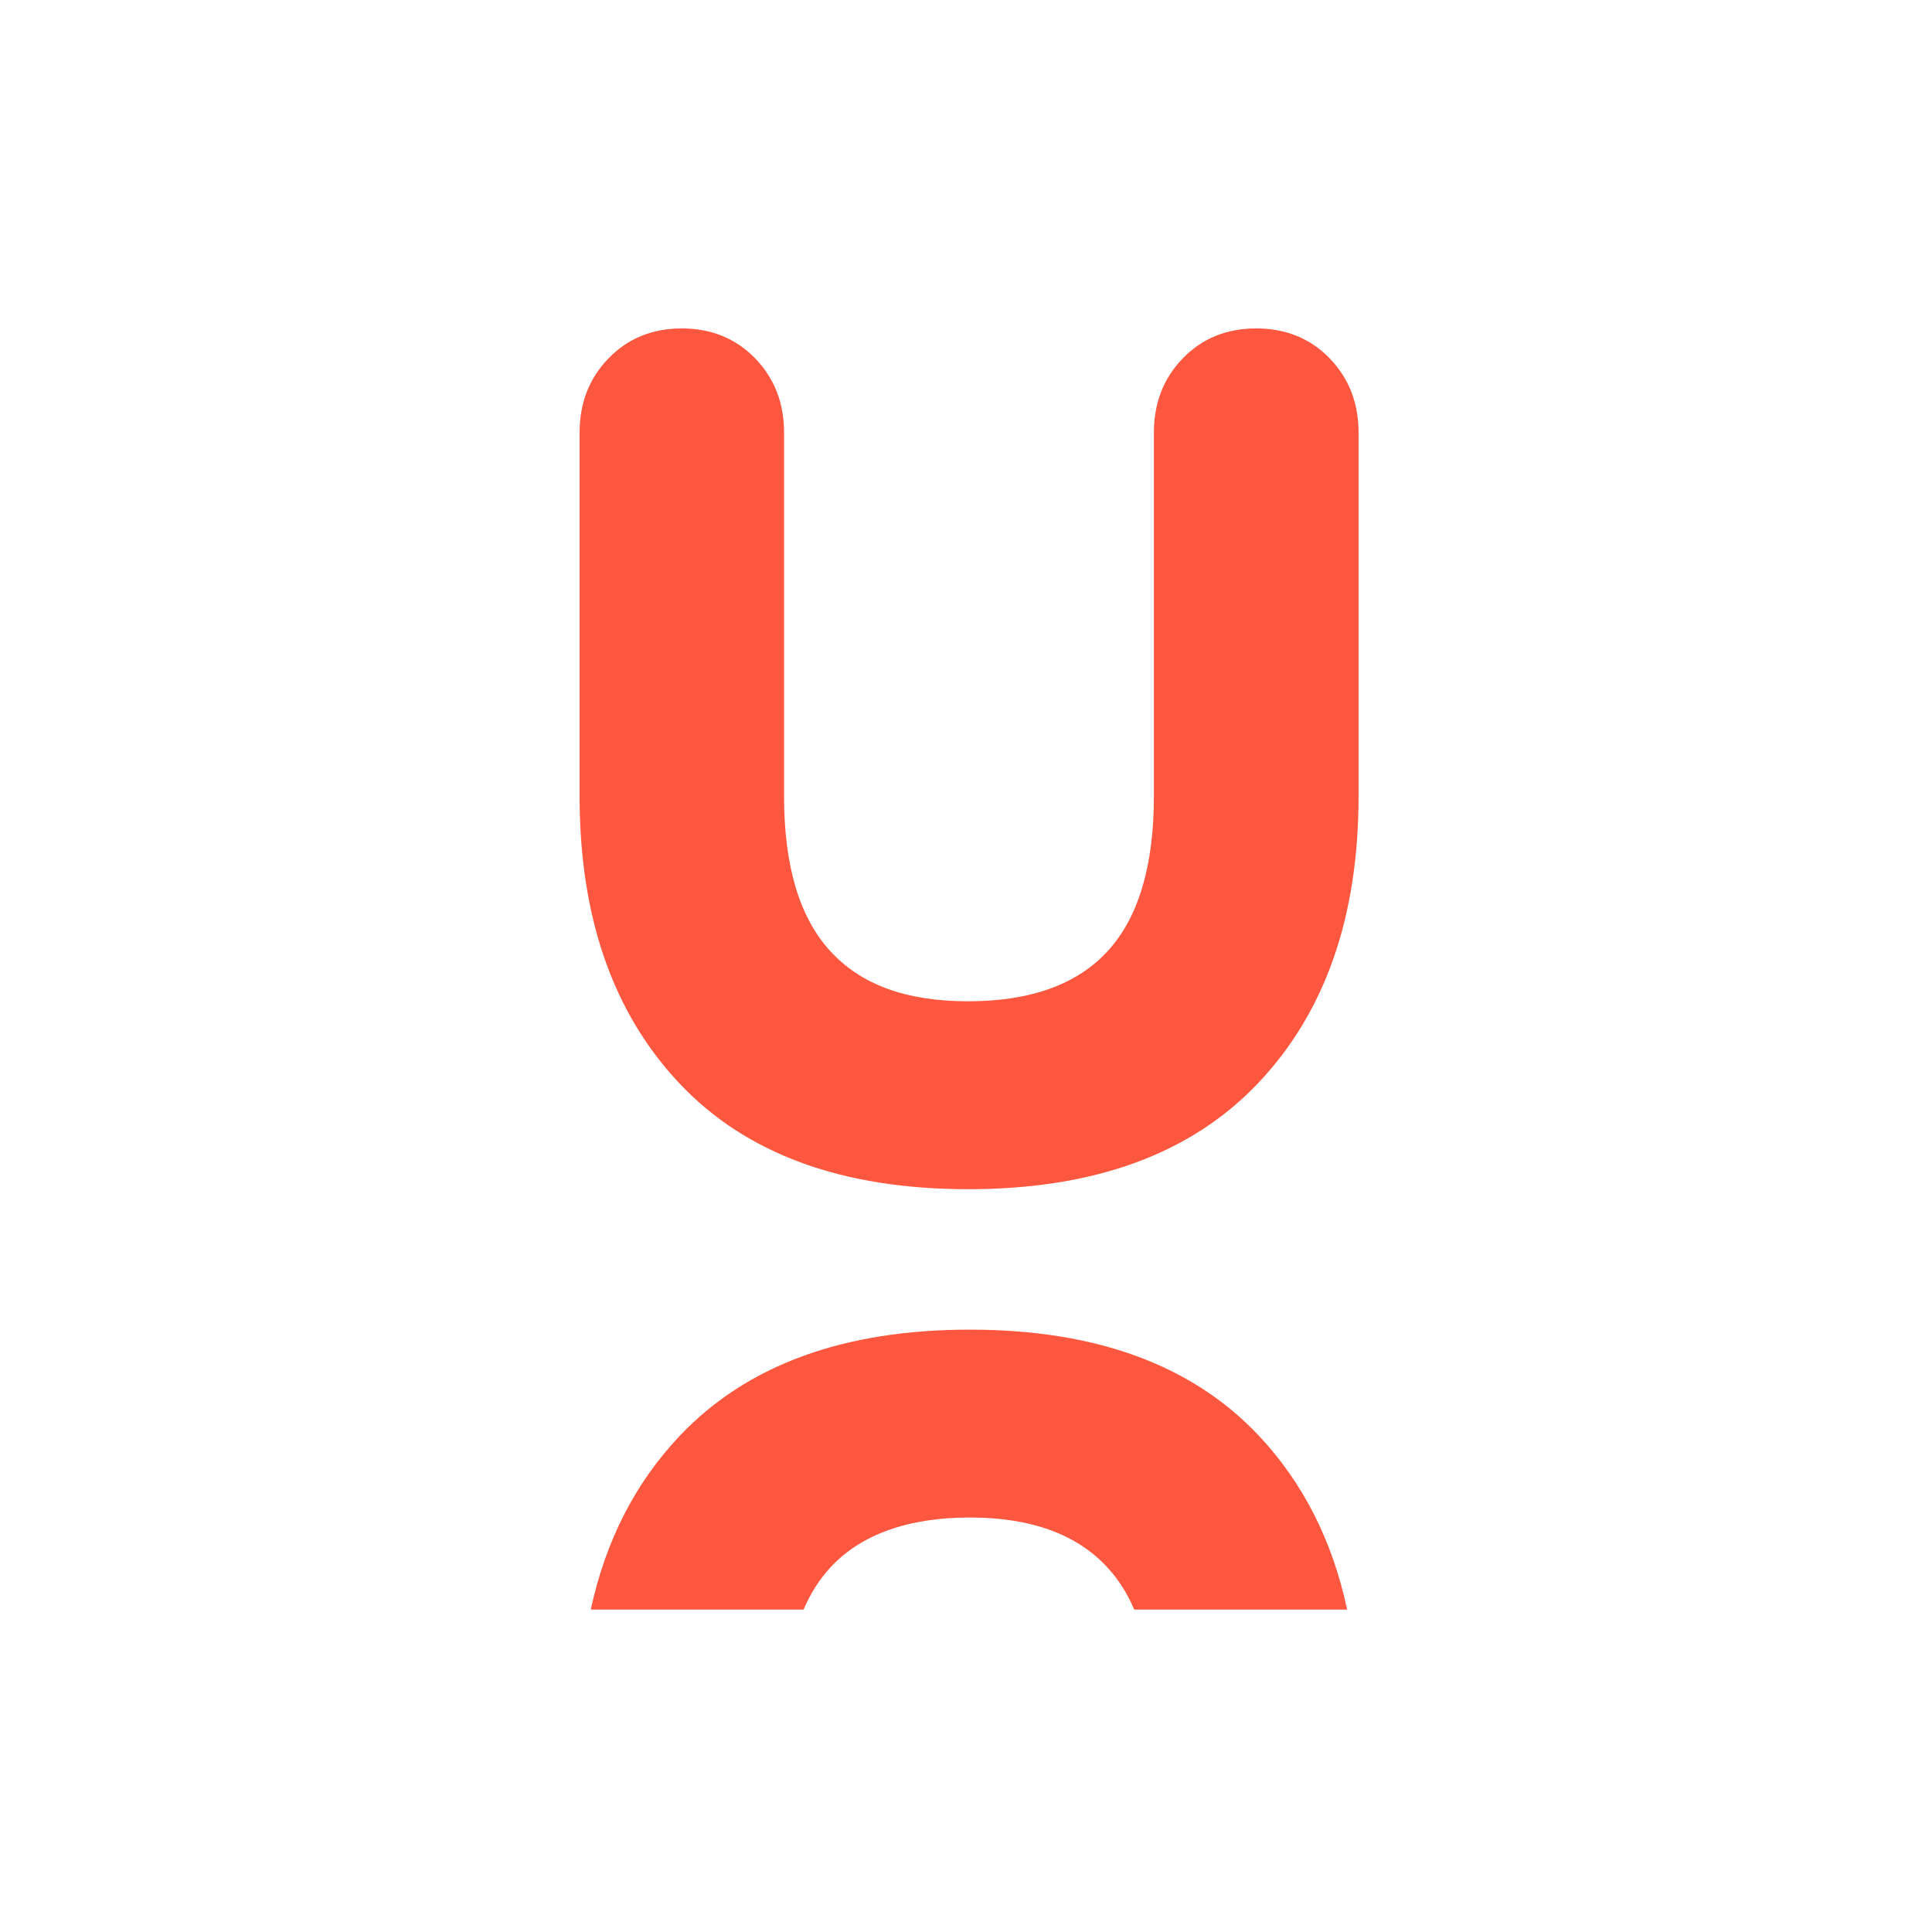 <svg xmlns="http://www.w3.org/2000/svg" fill="none" viewBox="0 0 100 100" height="100" width="100">
<path fill="#FD573F" d="M65.016 17C63.487 17 62.222 17.515 61.224 18.546C60.223 19.577 59.725 20.861 59.725 22.391V41.217C59.725 44.814 58.93 47.482 57.343 49.218C55.756 50.957 53.342 51.826 50.11 51.826C46.878 51.826 44.552 50.957 42.965 49.218C41.378 47.479 40.583 44.814 40.583 41.217V22.391C40.583 20.859 40.083 19.577 39.084 18.546C38.083 17.515 36.818 17 35.291 17C33.765 17 32.497 17.515 31.499 18.546C30.498 19.577 30 20.861 30 22.391V41.217C30 47.465 31.722 52.415 35.162 56.07C38.603 59.725 43.586 61.553 50.115 61.553C56.645 61.553 61.642 59.725 65.113 56.07C68.584 52.415 70.319 47.465 70.319 41.217V22.391C70.319 20.859 69.818 19.577 68.82 18.546C67.819 17.515 66.554 17 65.028 17H65.016Z"></path>
<path fill="#FD573F" d="M69.731 83.312H58.708C58.353 82.48 57.897 81.76 57.341 81.154C55.754 79.415 53.37 78.546 50.196 78.546C47.022 78.546 44.55 79.415 42.96 81.154C42.404 81.76 41.948 82.48 41.593 83.312H30.578C31.351 79.734 32.891 76.733 35.199 74.302C38.669 70.65 43.667 68.822 50.196 68.822C56.725 68.822 61.706 70.65 65.149 74.302C67.434 76.73 68.964 79.734 69.728 83.312H69.731Z"></path>
</svg>
